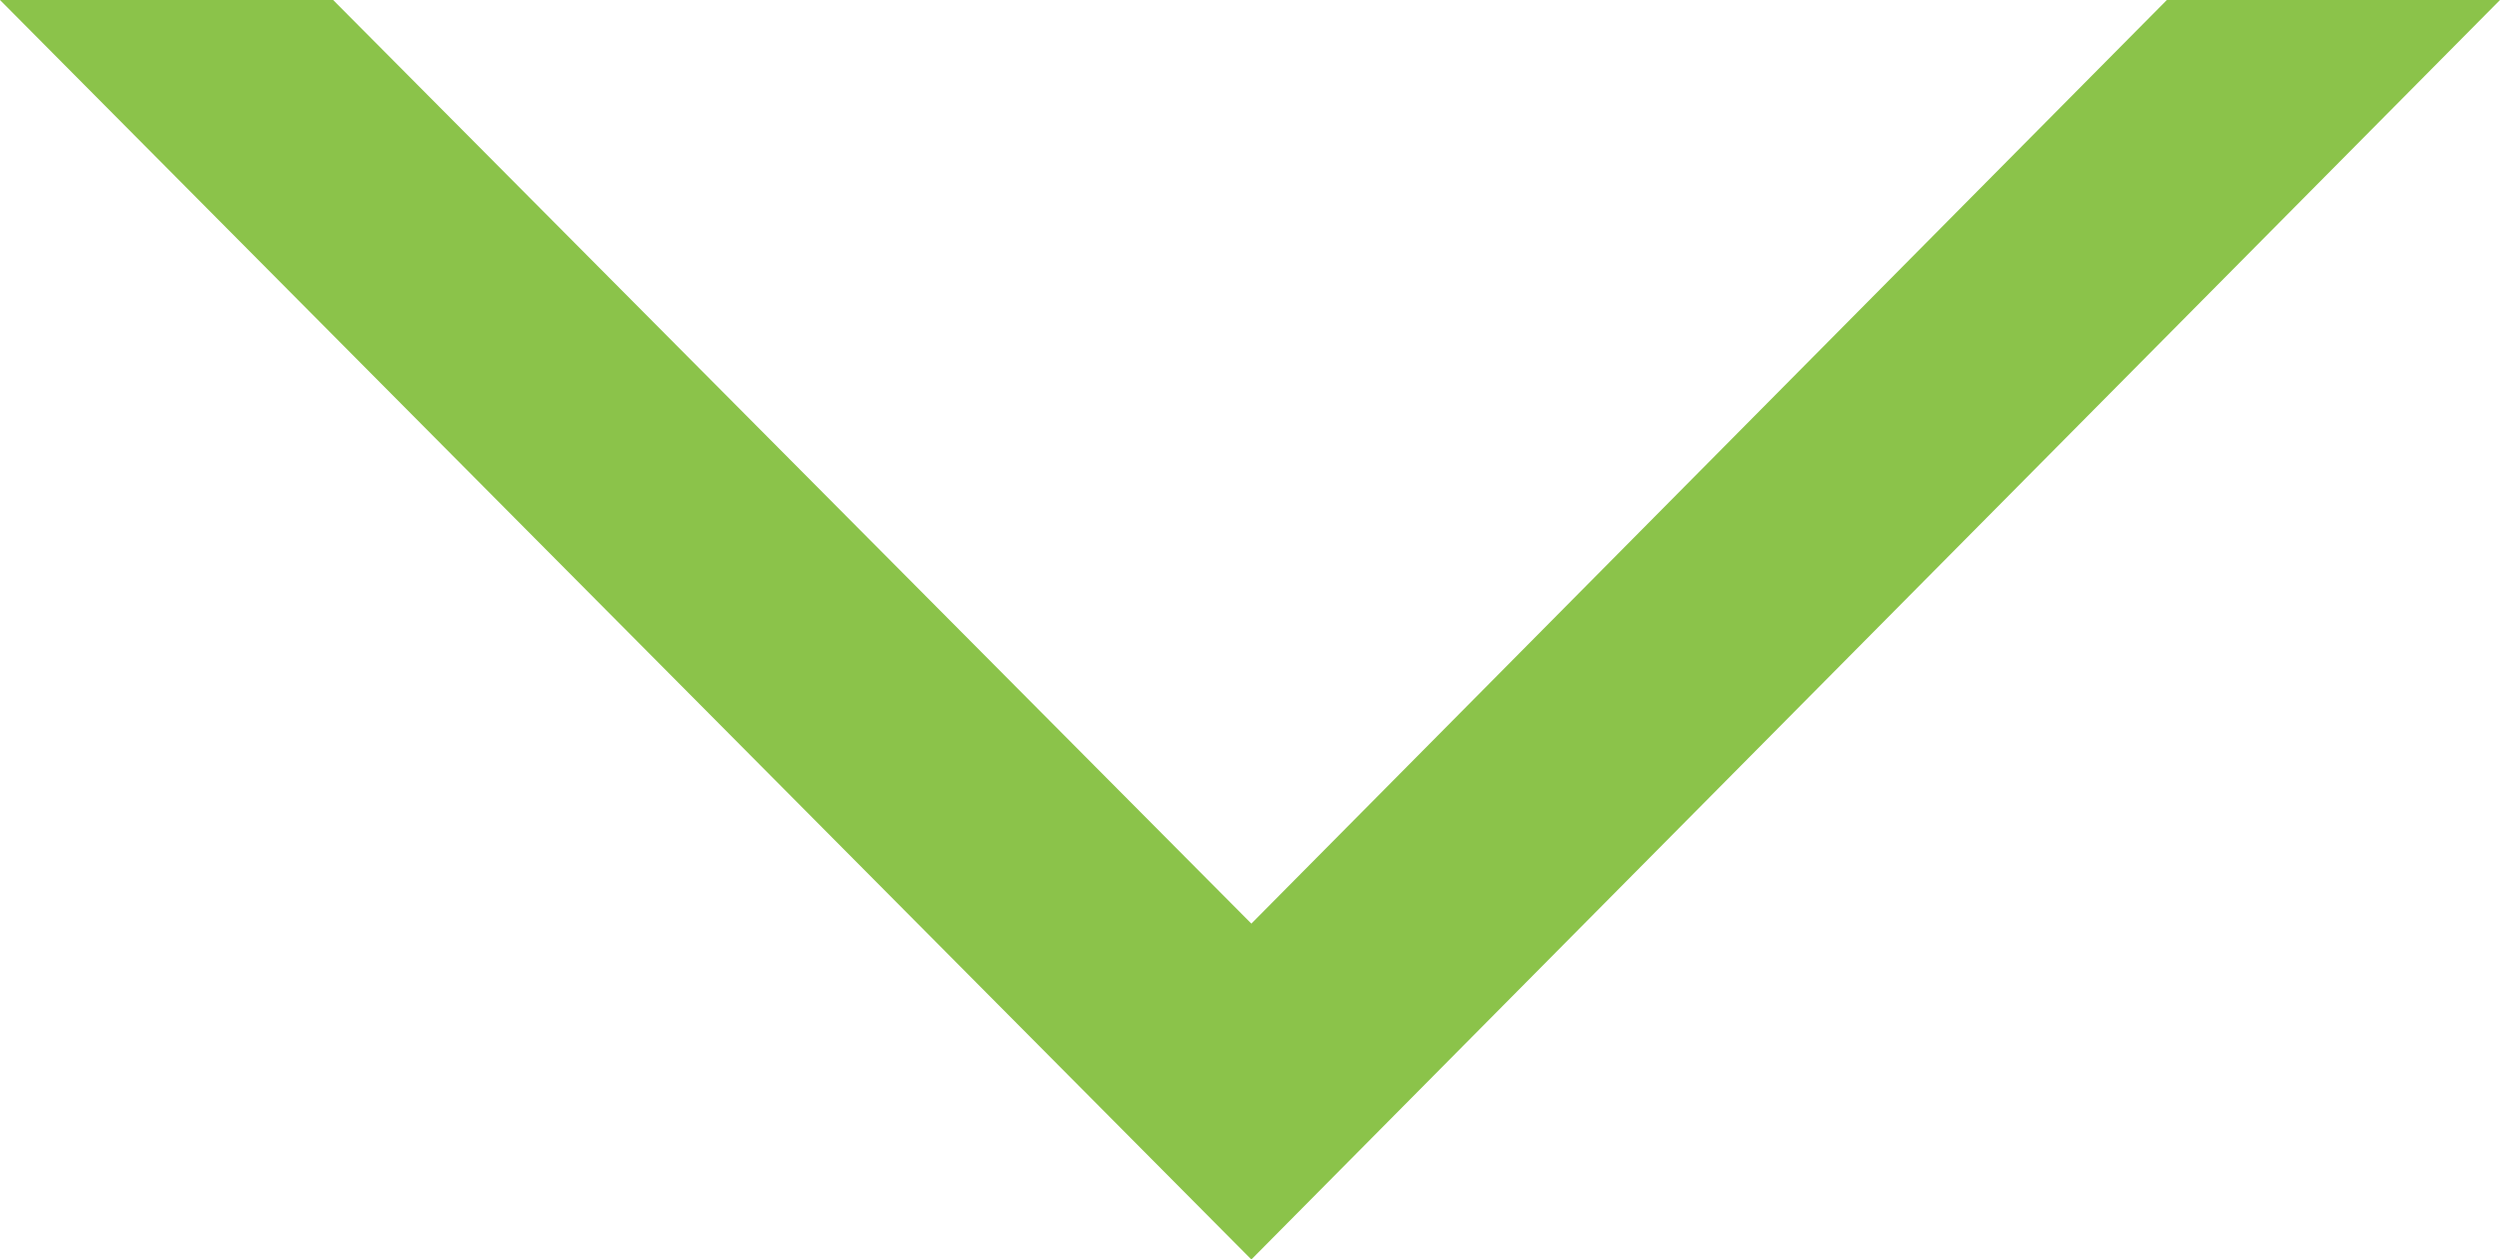 <?xml version="1.0" encoding="utf-8"?>
<!-- Generator: Adobe Illustrator 27.6.0, SVG Export Plug-In . SVG Version: 6.00 Build 0)  -->
<svg version="1.1" id="Layer_2_00000078756840406067613320000018396776000749007534_"
	 xmlns="http://www.w3.org/2000/svg" xmlns:xlink="http://www.w3.org/1999/xlink" x="0px" y="0px" viewBox="0 0 92.3 46.5"
	 style="enable-background:new 0 0 92.3 46.5;" xml:space="preserve">
<style type="text/css">
	.st0{fill:#8BC34A;}
</style>
<g id="Layer_1-2">
	<g id="raute_cut">
		<g id="Group_1243">
			<path id="Path_457" class="st0" d="M80,0L46.2,34.1L12.3,0H0l46.2,46.5L92.3,0H80z"/>
		</g>
	</g>
</g>
</svg>
